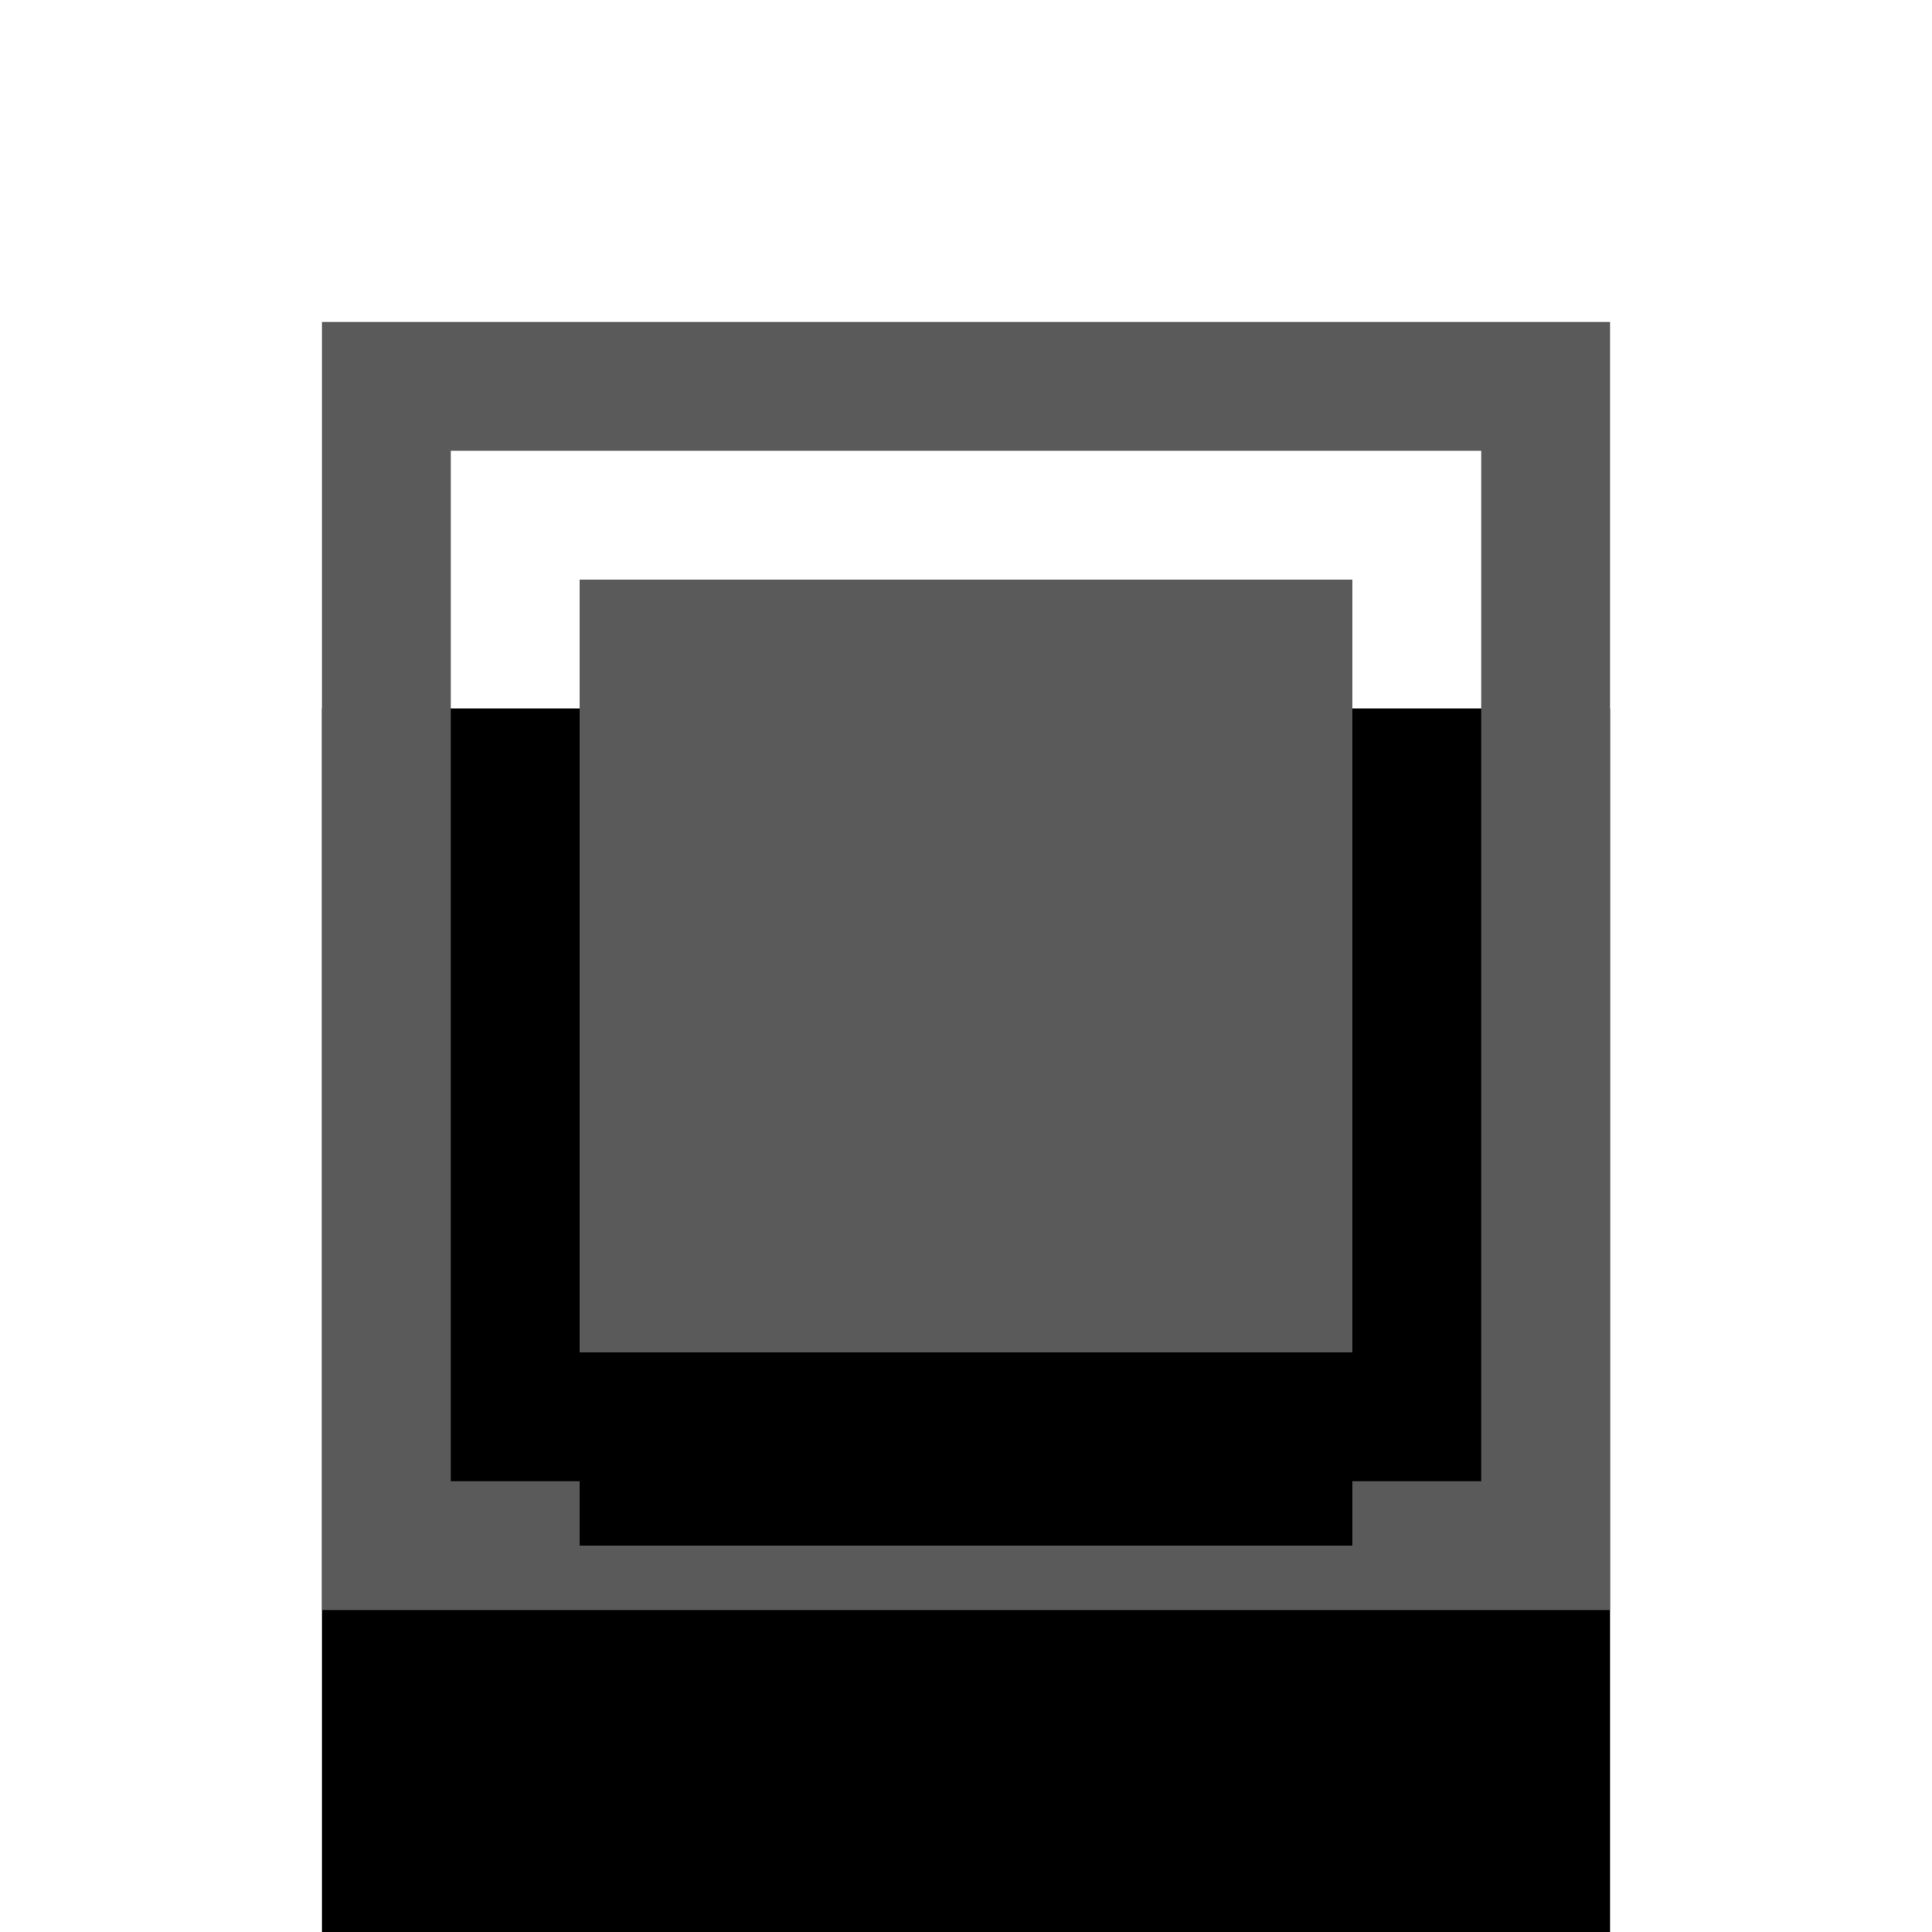 <?xml version="1.0" encoding="UTF-8"?>
<svg width="30px" height="30px" viewBox="0 0 30 30" version="1.1" xmlns="http://www.w3.org/2000/svg" xmlns:xlink="http://www.w3.org/1999/xlink">
    <title>ICON / CHECK SELECTED</title>
    <defs>
        <rect id="path-1" x="0" y="0" width="20" height="20"></rect>
        <filter x="-30.0%" y="-15.0%" width="160.0%" height="160.0%" filterUnits="objectBoundingBox" id="filter-2">
            <feOffset dx="0" dy="3" in="SourceAlpha" result="shadowOffsetOuter1"></feOffset>
            <feMorphology radius="2" operator="erode" in="SourceAlpha" result="shadowInner"></feMorphology>
            <feOffset dx="0" dy="3" in="shadowInner" result="shadowInner"></feOffset>
            <feComposite in="shadowOffsetOuter1" in2="shadowInner" operator="out" result="shadowOffsetOuter1"></feComposite>
            <feGaussianBlur stdDeviation="1.5" in="shadowOffsetOuter1" result="shadowBlurOuter1"></feGaussianBlur>
            <feColorMatrix values="0 0 0 0 0.353   0 0 0 0 0.353   0 0 0 0 0.353  0 0 0 0.4 0" type="matrix" in="shadowBlurOuter1"></feColorMatrix>
        </filter>
        <rect id="path-3" x="4" y="4" width="12" height="12"></rect>
        <filter x="-50.0%" y="-25.0%" width="200.0%" height="200.0%" filterUnits="objectBoundingBox" id="filter-4">
            <feOffset dx="0" dy="3" in="SourceAlpha" result="shadowOffsetOuter1"></feOffset>
            <feGaussianBlur stdDeviation="1.5" in="shadowOffsetOuter1" result="shadowBlurOuter1"></feGaussianBlur>
            <feColorMatrix values="0 0 0 0 0.353   0 0 0 0 0.353   0 0 0 0 0.353  0 0 0 0.4 0" type="matrix" in="shadowBlurOuter1"></feColorMatrix>
        </filter>
    </defs>
    <g id="ICON-/-CHECK-SELECTED" stroke="none" stroke-width="1" fill="none" fill-rule="evenodd">
        <g id="toggleSwitch/on" transform="translate(5, 5)" fill-rule="nonzero">
            <g id="toggleSwitch">
                <g id="Rectangle-4">
                    <use fill="black" fill-opacity="1" filter="url(#filter-2)" xlink:href="#path-1"></use>
                    <rect stroke="#5A5A5A" stroke-width="2" stroke-linejoin="square" x="1" y="1" width="18" height="18"></rect>
                </g>
                <g id="Rectangle-4">
                    <use fill="black" fill-opacity="1" filter="url(#filter-4)" xlink:href="#path-3"></use>
                    <use fill="#5A5A5A" xlink:href="#path-3"></use>
                </g>
            </g>
        </g>
    </g>
</svg>